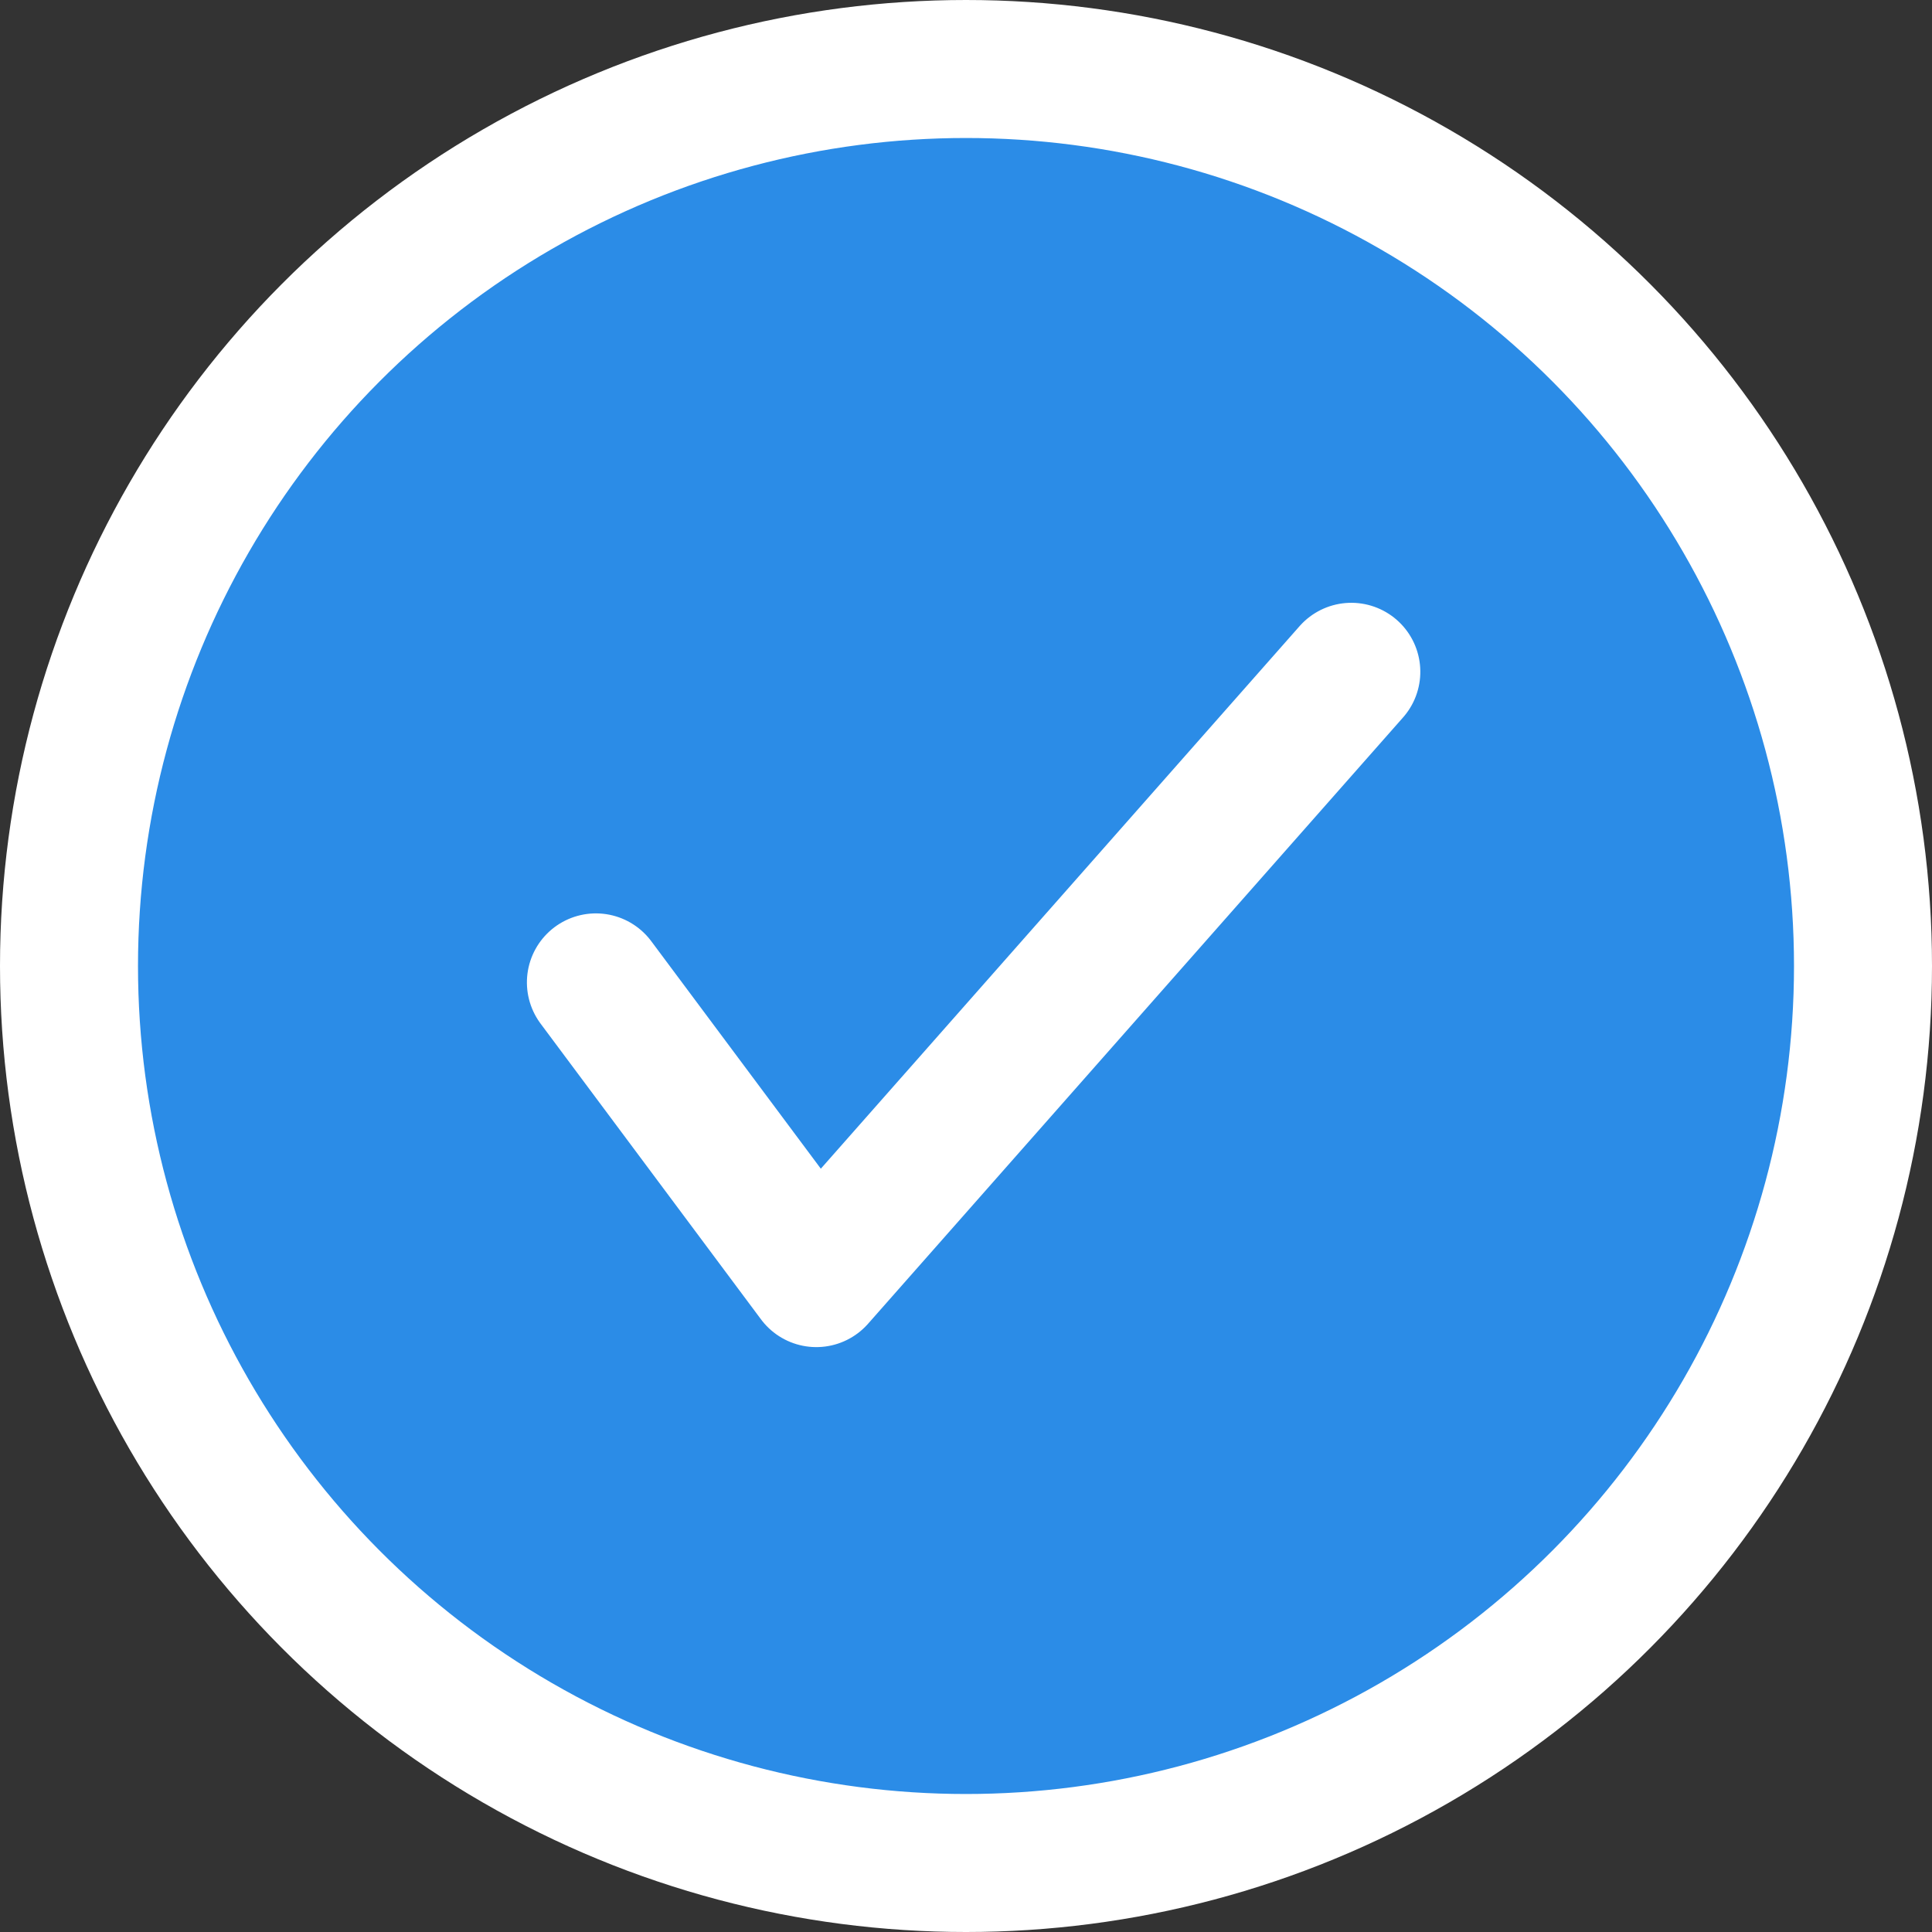 <?xml version="1.0" encoding="UTF-8"?>
<svg width="14px" height="14px" viewBox="0 0 14 14" version="1.1" xmlns="http://www.w3.org/2000/svg" xmlns:xlink="http://www.w3.org/1999/xlink">
    <rect x="0" y="0" width="14" height="14" fill="#333333" stroke="none"/>
    <!-- Generator: Sketch 55.2 (78181) - https://sketchapp.com -->
    <title>Group 11</title>
    <desc>Created with Sketch.</desc>
    <g id="symbols" stroke="none" stroke-width="1" fill="none" fill-rule="evenodd">
        <g id="Verified-Buyer" transform="translate(-113, -5)" stroke="#FFFFFF">
            <g id="Group-11" transform="translate(114, 6)">
                <circle id="Oval" fill="#2B8CE7" cx="6" cy="6" r="6.5"></circle>
                <polyline id="Path-2" stroke-linecap="round" stroke-linejoin="round" transform="translate(5.896, 5.896) rotate(10) translate(-5.896, -5.896) " points="3.396 6.563 5.341 8.396 8.396 3.396"></polyline>
            </g>
        </g>
    </g>
</svg>